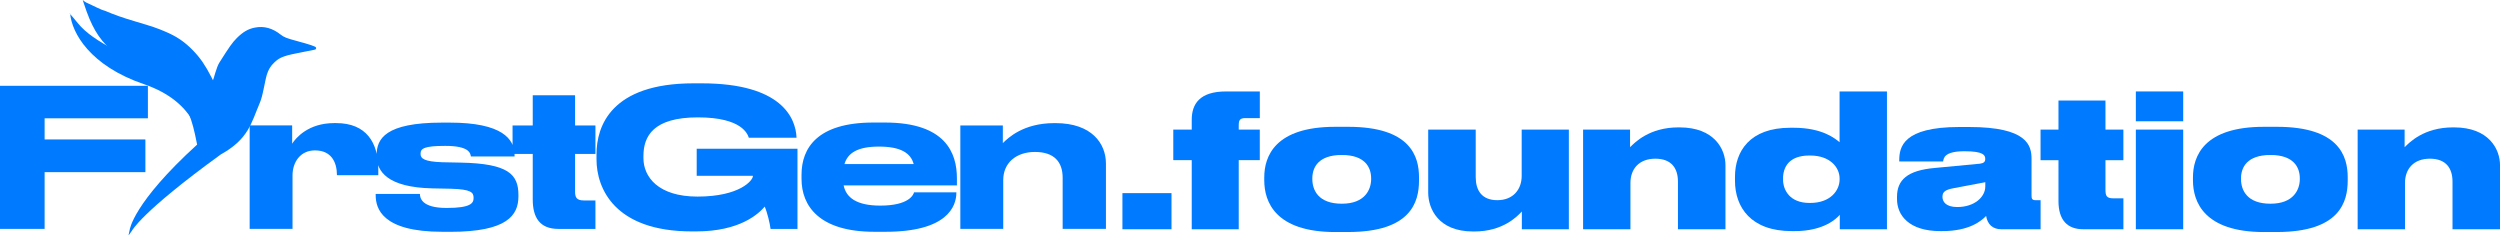 <?xml version="1.0" encoding="UTF-8"?>
<svg id="Layer_2" data-name="Layer 2" xmlns="http://www.w3.org/2000/svg" viewBox="0 0 1068.67 100.66">
  <defs>
    <style>
      .cls-1 {
        fill: #007aff;
      }
    </style>
  </defs>
  <g id="Layer_1-2" data-name="Layer 1">
    <g>
      <g>
        <path class="cls-1" d="M500.78,98h-20.98v-15.44h20.98v15.44Z"/>
        <path class="cls-1" d="M538.52,50.49h-6.25c-2.31,0-2.75.95-2.75,3.09v1.82h9v13.06h-9v29.53h-20.09v-29.53h-7.89v-13.06h7.89v-4.2c0-6.73,3.35-12.11,14.66-12.11h14.44v11.4Z"/>
        <path class="cls-1" d="M570.79,99.19c-25.6,0-30.36-12.91-30.36-22.09v-1.27c0-9.03,4.61-21.62,30.28-21.62h5.66c26.56,0,30.21,12.67,30.21,21.54v1.42c0,9.1-3.35,22.01-30.28,22.01h-5.51ZM573.55,66.25c-9.97,0-12.57,5.3-12.57,9.98v.32c0,4.67,2.53,10.53,12.57,10.53h.07c9.9,0,12.5-6.1,12.5-10.53v-.32c0-4.67-2.6-9.98-12.5-9.98h-.07Z"/>
        <path class="cls-1" d="M670.63,98h-20.09v-7.6c-1.93,2.06-8.03,8.55-20.31,8.55h-.52c-14.88,0-19.2-9.74-19.2-16.63v-26.92h20.31v20.35c0,5.46,2.46,9.82,9.23,9.82s10.42-4.59,10.42-10.37v-19.8h20.16v42.6Z"/>
        <path class="cls-1" d="M676.71,55.4h20.09v7.52c2.01-1.98,8.18-8.47,20.69-8.47h.45c14.96,0,19.64,9.42,19.64,16.15v27.4h-20.31v-20.35c0-5.7-2.75-9.82-9.67-9.82s-10.64,4.36-10.64,10.37v19.8h-20.24v-42.6Z"/>
        <path class="cls-1" d="M806.61,39.09v58.91h-20.16v-6.18c-1.34,1.58-6.77,6.97-19.27,6.97h-1.27c-17.48,0-24.26-10.21-24.26-21.54v-1.66c0-10.85,6.25-20.98,23.66-20.98h1.41c12.35,0,17.78,4.67,19.64,6.18v-21.69h20.24ZM786.37,76.3c0-4.75-4.09-9.82-12.57-9.82h-.37c-8.78,0-11.24,5.07-11.24,9.82v.39c0,4.67,2.97,10.06,11.31,10.06h.3c8.63,0,12.57-5.3,12.57-10.06v-.39Z"/>
        <path class="cls-1" d="M830.26,98.79h-.82c-13.39,0-18.53-6.73-18.53-13.7v-.95c0-7.13,4.32-11.32,16.22-12.35l19.27-1.82c1.71-.24,2.23-.87,2.23-2.06,0-1.58-.82-3.25-8.71-3.25h-.3c-8.56,0-8.78,3.01-9,4.35h-18.75v-.47c0-5.7,1.64-14.25,25.67-14.25h4.17c25,0,26.71,7.92,26.71,13.7v15.76c0,1.19.3,1.82,1.71,1.82h2.16v12.43h-16.82c-3.5,0-5.88-1.98-6.47-5.7-1.94,2.06-7.07,6.49-18.75,6.49ZM848.64,77.89l-13.39,2.53c-3.5.63-4.91,1.5-4.91,3.64v.08c0,1.98,1.34,4.36,6.33,4.36,7.44,0,11.98-4.36,11.98-8.79v-1.82Z"/>
        <path class="cls-1" d="M890.57,98c-6.92,0-10.64-3.96-10.64-12.11v-17.42h-7.66v-13.06h7.66v-12.43h20.09v12.43h7.66v13.06h-7.66v12.59c0,2.61.45,3.72,3.35,3.72h4.32v13.22h-17.11Z"/>
        <path class="cls-1" d="M933.25,51.84h-20.24v-12.75h20.24v12.75ZM933.25,98h-20.24v-42.6h20.24v42.6Z"/>
        <path class="cls-1" d="M967.78,99.19c-25.6,0-30.36-12.91-30.36-22.09v-1.27c0-9.03,4.61-21.62,30.28-21.62h5.66c26.56,0,30.21,12.67,30.21,21.54v1.42c0,9.1-3.35,22.01-30.28,22.01h-5.51ZM970.53,66.25c-9.97,0-12.57,5.3-12.57,9.98v.32c0,4.67,2.53,10.53,12.57,10.53h.07c9.9,0,12.5-6.1,12.5-10.53v-.32c0-4.67-2.6-9.98-12.5-9.98h-.07Z"/>
        <path class="cls-1" d="M1007.81,55.4h20.09v7.52c2.01-1.98,8.18-8.47,20.69-8.47h.45c14.96,0,19.64,9.42,19.64,16.15v27.4h-20.31v-20.35c0-5.7-2.75-9.82-9.67-9.82s-10.64,4.36-10.64,10.37v19.8h-20.24v-42.6Z"/>
      </g>
      <g>
        <path class="cls-1" d="M0,36.68h63.22v13.89H19.07v9.04h43.08v13.98H19.07v24.25H0v-61.17Z"/>
        <path class="cls-1" d="M125.05,74.99v22.85h-18.33v-44.23h18.17v7.81c1.56-2.47,6.91-8.8,17.92-8.8h.9c12.83,0,18,8.3,18,19.73v2.55h-17.68c0-5.67-2.47-10.61-9.37-10.61h-.08c-6.17,0-9.54,5.01-9.54,10.69ZM192.41,99.08h-3.37c-25.81,0-28.45-10.03-28.45-15.7v-.49h18.91c0,1.64.66,6,11.35,6h.16c10.19,0,11.43-2.06,11.43-4.19v-.16c0-2.3-1.07-3.62-9.7-3.86l-7.89-.16c-19.24-.41-23.84-7.32-23.84-13.81v-.49c0-6.82,3.62-13.81,27.95-13.81h3.29c22.36,0,27.71,6.99,27.71,13.89v.58h-18.66c-.25-1.64-1.07-4.52-10.93-4.52h-.08c-8.8,0-10.52,1.07-10.52,3.29v.16c0,1.97,1.64,3.29,9.29,3.54l7.89.16c20.39.41,24.66,5.01,24.66,13.89v.49c0,8.14-4.77,15.21-29.19,15.21ZM254.53,97.85h-15.87c-7.97,0-10.93-4.93-10.93-12.58v-19.48h-8.63v-12.17h8.63v-12.91h18.09v12.91h8.71v12.17h-8.71v16.03c0,2.38.49,3.86,3.7,3.86h5.01v12.17ZM297.5,98.92h-1.73c-33.13,0-40.78-18.5-40.78-30.75v-2.3c0-11.92,6.25-30.25,41.43-30.25h3.54c34.2,0,40.2,14.88,40.53,23.18v.08h-20.39c-.49-1.4-2.71-8.71-21.78-8.71s-23.27,8.06-23.27,16.52v.9c0,7.97,6.25,16.44,23.1,16.44,18.17,0,23.68-6.99,23.68-8.71v-.16h-24.01v-11.59h43.08v34.28h-11.51c-.25-2.22-1.4-6.99-2.47-9.54-2.63,3.04-10.52,10.61-29.43,10.61ZM375.77,62.66h-.08c-9.21,0-13.32,2.8-14.72,7.48h29.6c-1.23-4.69-5.51-7.48-14.8-7.48ZM408.82,82.23v.08c0,6-3.95,16.77-30.34,16.77h-4.69c-23.59,0-31.16-11.02-31.16-22.61v-1.81c0-11.35,6.74-22.28,30.66-22.28h5.01c25.98,0,30.75,13.07,30.75,23.84v3.04h-48.42c1.07,5.18,5.51,8.63,15.62,8.63h.08c12.17,0,14.14-4.6,14.39-5.67h18.09ZM410.51,97.85v-44.23h18.17v7.56c2.22-2.22,8.79-8.55,21.95-8.55h.58c15.46,0,21.54,8.71,21.54,17.26v27.95h-18.5v-21.87c0-6.82-3.7-11.02-11.84-11.02s-13.56,4.77-13.56,12v20.88h-18.34Z"/>
        <g>
          <g>
            <path class="cls-1" d="M135.13,20.73v-.32s-.22-.29-.22-.29l-.44-.26s-.85-.35-1.51-.57c-1.33-.44-3.35-1.03-5.96-1.73-4.65-1.25-5.62-1.66-7.04-2.78-3.48-2.74-7.05-3.74-10.97-2.99h0c-2.89.55-5.13,1.87-7.76,4.48h0c-1.92,1.92-3.23,3.79-7.49,10.55-1.21,1.9-2.41,7.01-2.69,7.45h0s.42.26.42.26h.02s-.43-.26-.43-.26l-.02.03-.79-1.54c-2.52-4.9-4.68-8.04-7.74-11.2h0c-3.51-3.61-6.83-5.89-11.51-7.9-3.84-1.66-5.72-2.3-13.26-4.52-5.29-1.56-9.03-2.88-12.84-4.52-.54-.16-1.08-.32-1.62-.55-1.36-.57-2.67-1.22-4-1.86-.79-.39-1.62-.71-2.4-1.12-.54-.29-1.07-.66-1.51-1.09.13.42.26.86.42,1.33.74,2.27,1.71,4.98,2.45,6.71,3.19,7.46,6.85,11.95,13.28,16.25,0,0,0,0,0,0,2.27,1.52,5.17,2.99,9.99,5.4h0s.22-.45.22-.45h0s-.23.45-.23.45c6.13,3.01,8.2,4.24,10.56,6.23l.33-.39h0s-.33.39-.33.39h0c3.82,3.19,6.39,6.94,8.65,12.64h0s.39-.15.39-.15l.08-.03-.47.19c1.46,3.68,2.32,6.88,3.55,13.24-13.68,12.45-20.88,21.52-24.67,27.51-1.9,3.01-2.94,5.24-3.51,6.73-.28.75-.45,1.31-.54,1.69-.07.27-.59,2.73-.62,2.94l1.47-2.05h0s0,0,0,0c.05-.1.09-.17.2-.33.16-.25.43-.64.87-1.19.87-1.11,2.4-2.85,5.01-5.39,5.22-5.06,14.73-13.25,31.92-25.71,5.9-3.28,9.15-6.6,11.37-10.19,2.2-3.55,3.4-7.4,5.18-11.57h0s-.46-.2-.46-.2h-.01s0,0,0,0l.47.2c.79-1.85,1.22-3.53,2.05-7.6l-.5-.1h0s.49.1.49.1h0c.4-2,.86-4.05,1.03-4.58,0,0,0,0,0,0l-.48-.15h-.01s.49.15.49.15c.71-2.32,1.64-3.85,3.26-5.38l-.35-.37.02.02.33.35h0c1.23-1.17,2.26-1.89,4.05-2.53,1.82-.65,4.43-1.22,8.84-2.05h0c1.22-.22,2.34-.44,3.16-.61.41-.09,1-.22,1-.22l.3-.08.12-.04.08-.03s.06-.04.12-.09h0s0-.01,0-.01c0,0,.03-.02.04-.04h-.01c.05-.07.12-.22.12-.22Z"/>
            <polygon class="cls-1" points="126.86 18.05 126.86 18.05 126.87 18.02 126.86 18.05"/>
            <polygon class="cls-1" points="119.67 15.15 119.64 15.19 119.64 15.19 119.67 15.15"/>
            <polygon class="cls-1" points="109.09 12.3 109.09 12.3 109.09 12.3 109.09 12.3 109.09 12.3 109.09 12.3 109.05 12.13 109.09 12.3"/>
            <polygon class="cls-1" points="89.78 33 89.78 33 89.78 33 89.81 32.99 89.78 33"/>
            <polygon class="cls-1" points="57.59 9.64 57.59 9.64 57.59 9.62 57.59 9.64"/>
            <polygon class="cls-1" points="38.71 7.83 38.71 7.83 38.71 7.83 38.7 7.83 38.71 7.83"/>
            <polygon class="cls-1" points="130.09 21.57 130.09 21.57 130.09 21.57 130.09 21.57"/>
          </g>
          <path class="cls-1" d="M85.36,60.36s-.84-16.55-23.83-24.38c-23.08-7.86-30.8-21.92-31.55-30.16-.81-.57.09.13,3.29,4.08,7.02,8.65,20.71,13.05,39.83,25.32,14.42,9.25,12.26,25.14,12.26,25.14Z"/>
        </g>
      </g>
    </g>
  </g>
</svg>